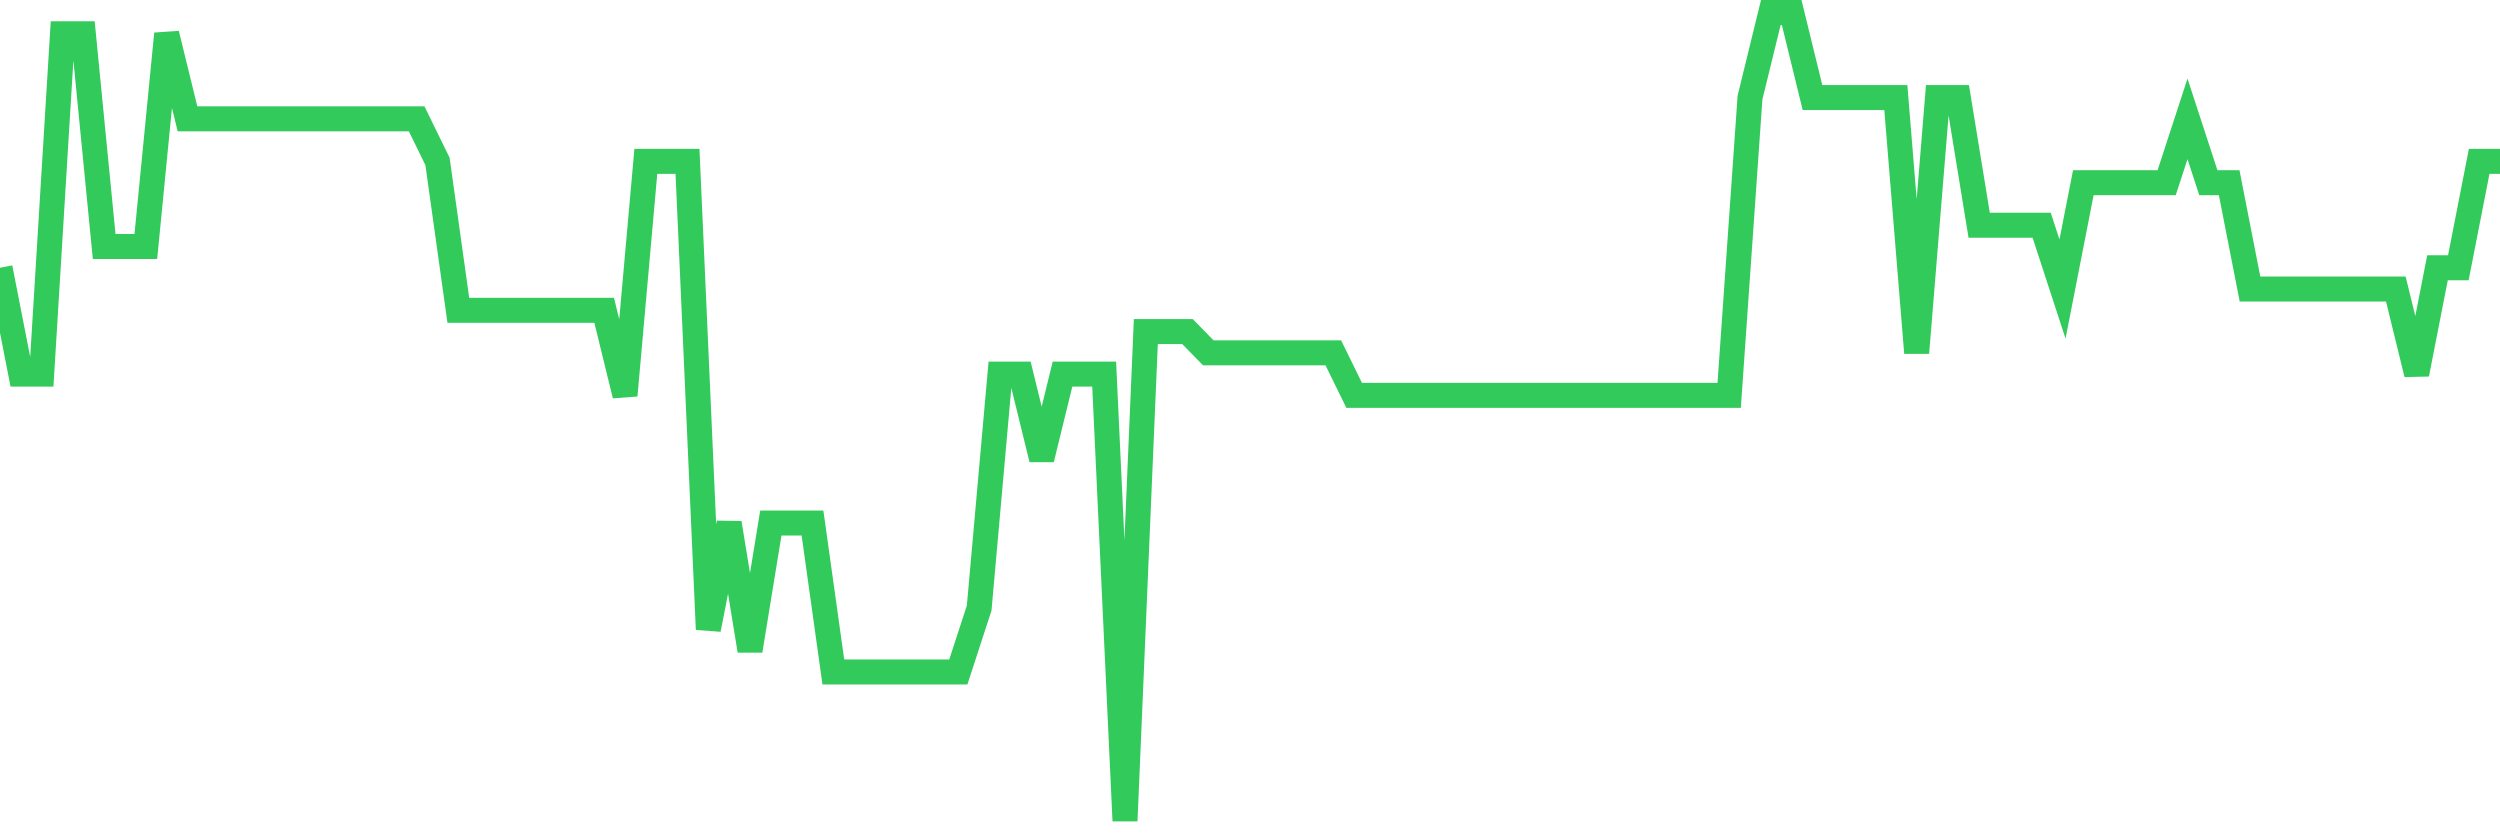 <svg
  xmlns="http://www.w3.org/2000/svg"
  xmlns:xlink="http://www.w3.org/1999/xlink"
  width="120"
  height="40"
  viewBox="0 0 120 40"
  preserveAspectRatio="none"
>
  <polyline
    points="0,12.853 1,17.958 2,17.958 3,1.621 4,1.621 5,11.832 6,11.832 7,11.832 8,1.621 9,5.705 10,5.705 11,5.705 12,5.705 13,5.705 14,5.705 15,5.705 16,5.705 17,5.705 18,5.705 19,5.705 20,5.705 21,7.747 22,14.895 23,14.895 24,14.895 25,14.895 26,14.895 27,14.895 28,14.895 29,14.895 30,18.979 31,7.747 32,7.747 33,7.747 34,30.211 35,25.105 36,31.232 37,25.105 38,25.105 39,25.105 40,32.253 41,32.253 42,32.253 43,32.253 44,32.253 45,32.253 46,32.253 47,29.189 48,17.958 49,17.958 50,22.042 51,17.958 52,17.958 53,17.958 54,39.4 55,15.916 56,15.916 57,15.916 58,16.937 59,16.937 60,16.937 61,16.937 62,16.937 63,16.937 64,16.937 65,18.979 66,18.979 67,18.979 68,18.979 69,18.979 70,18.979 71,18.979 72,18.979 73,18.979 74,18.979 75,18.979 76,18.979 77,18.979 78,18.979 79,18.979 80,18.979 81,18.979 82,18.979 83,18.979 84,4.684 85,0.6 86,0.6 87,4.684 88,4.684 89,4.684 90,4.684 91,4.684 92,16.937 93,4.684 94,4.684 95,10.811 96,10.811 97,10.811 98,10.811 99,13.874 100,8.768 101,8.768 102,8.768 103,8.768 104,8.768 105,5.705 106,8.768 107,8.768 108,13.874 109,13.874 110,13.874 111,13.874 112,13.874 113,13.874 114,13.874 115,13.874 116,17.958 117,12.853 118,12.853 119,7.747 120,7.747"
    fill="none"
    stroke="#32ca5b"
    stroke-width="1.2"
  >
  </polyline>
</svg>